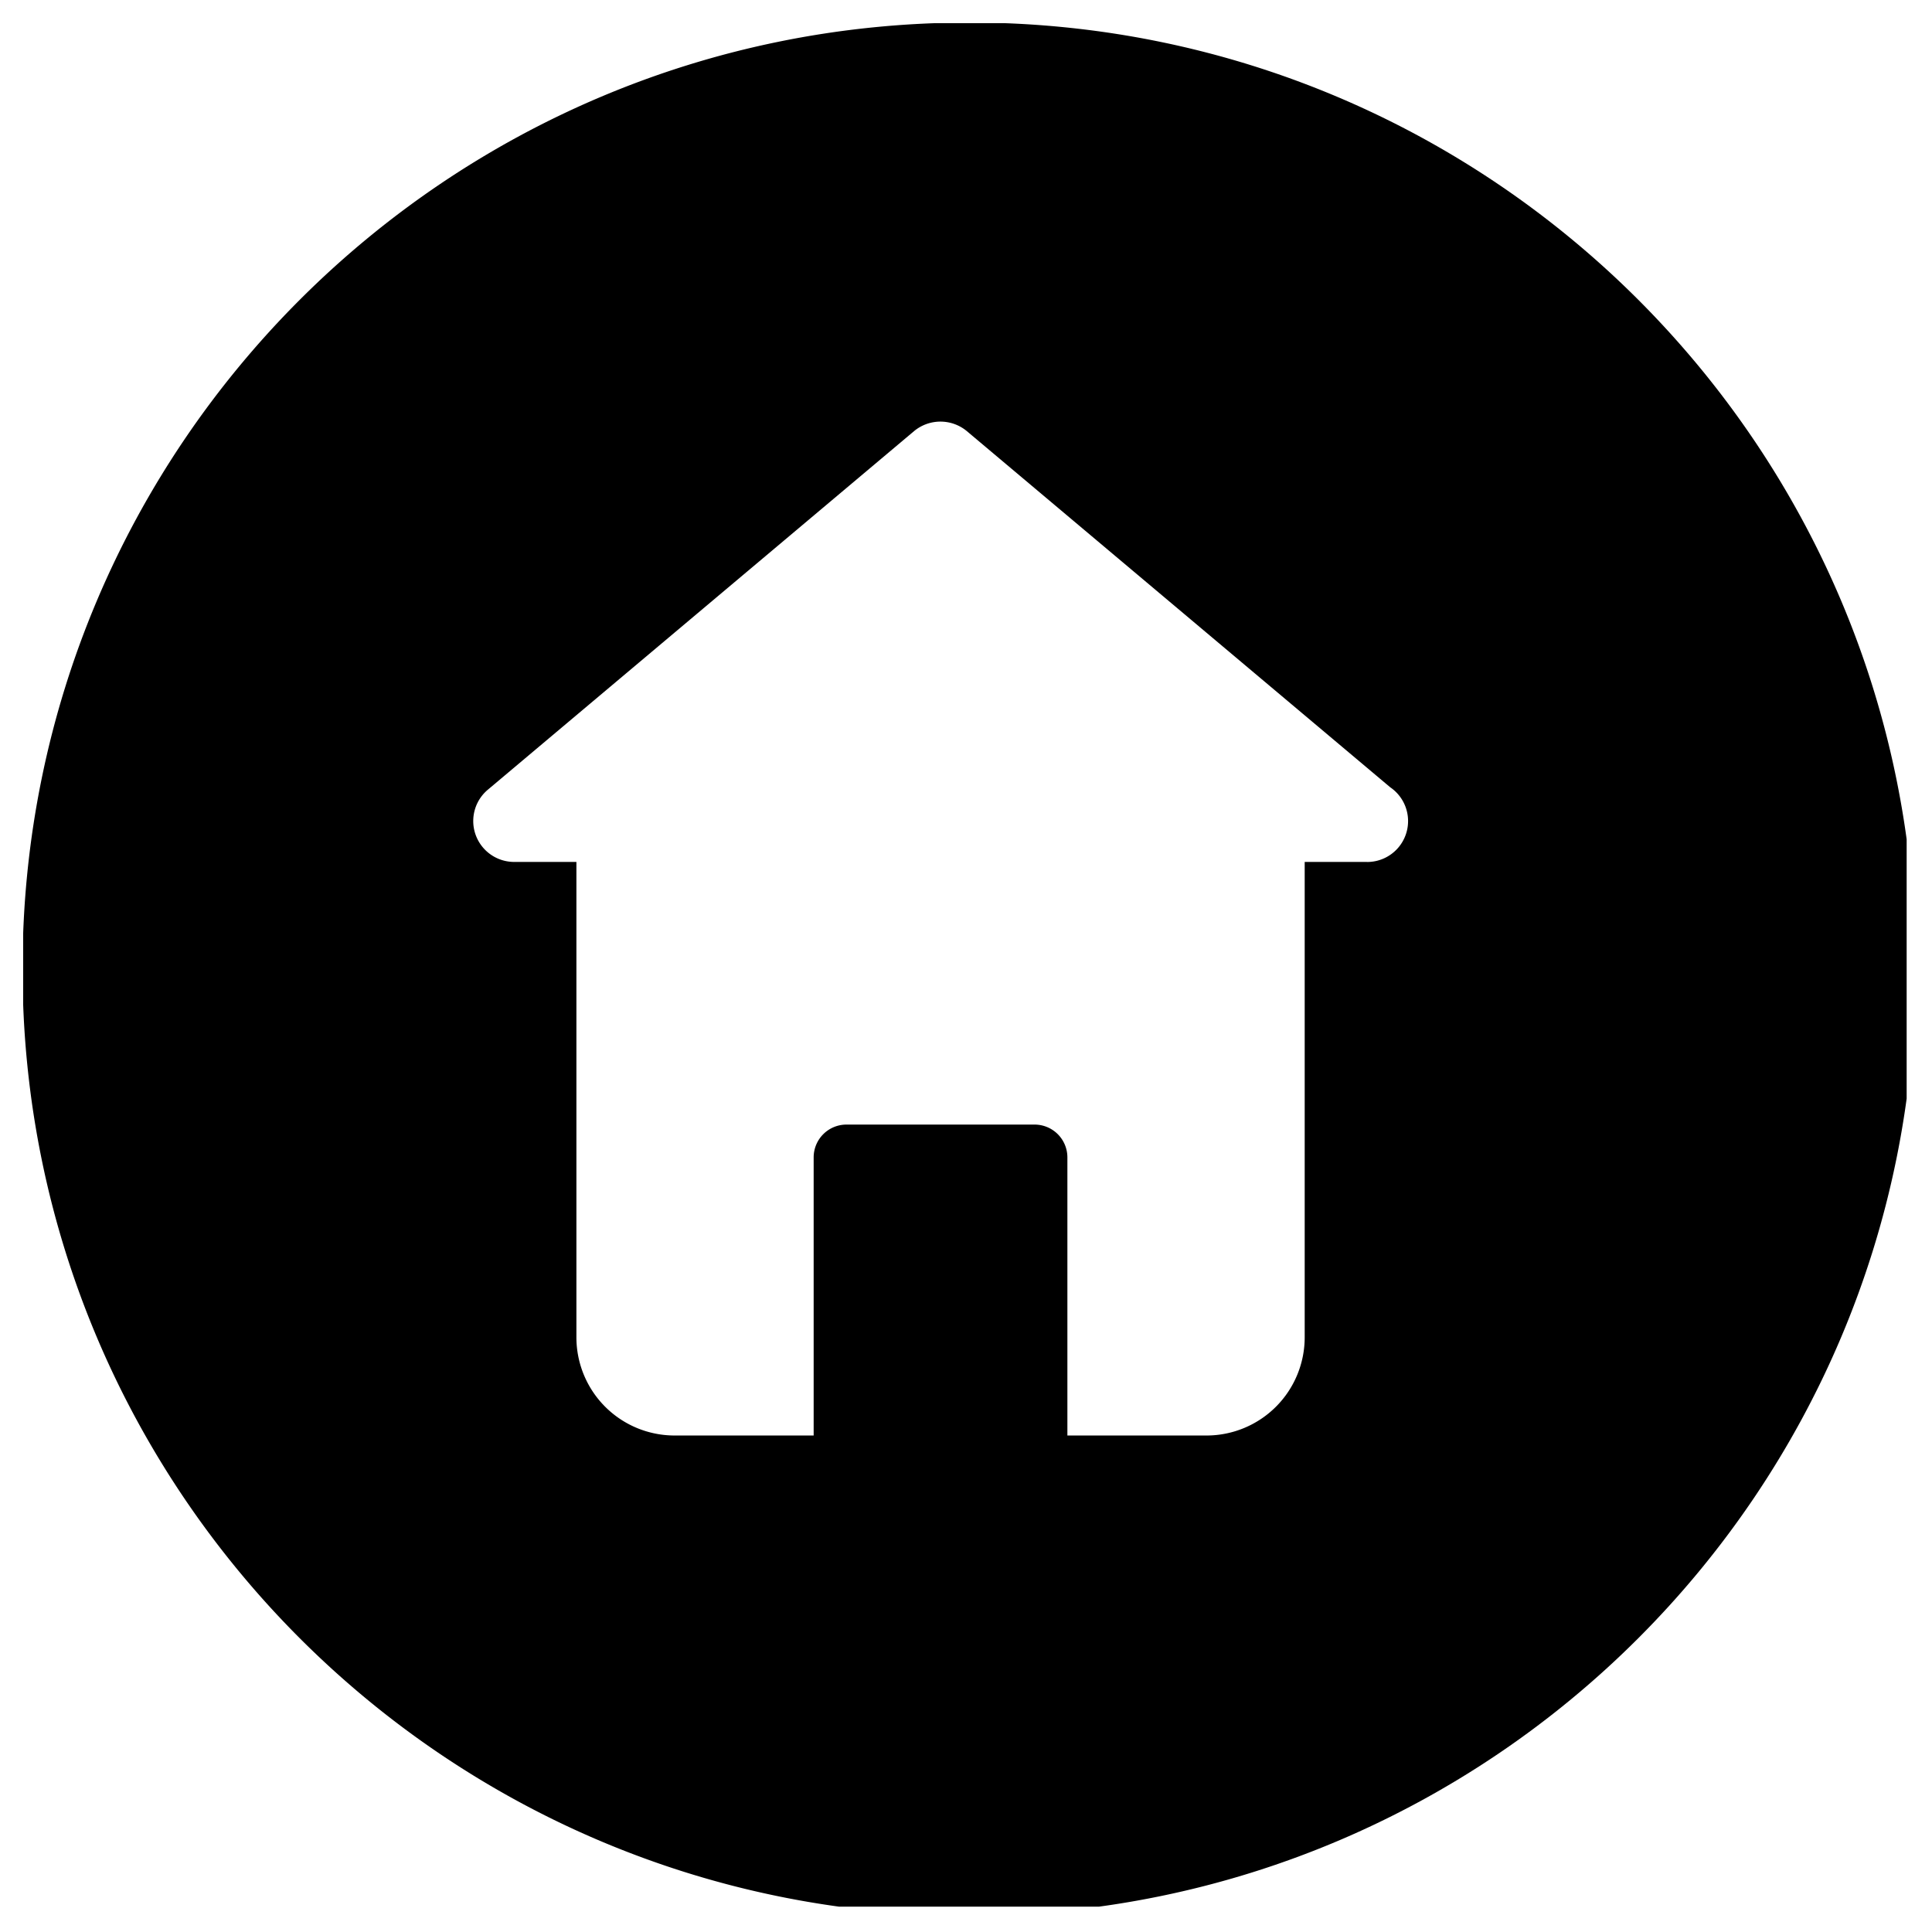 <?xml version="1.0" encoding="UTF-8"?>
<svg data-bbox="0.437 0.437 36.742 36.743" height="50" viewBox="0 0 37.5 37.5" width="50" xmlns="http://www.w3.org/2000/svg" data-type="shape">
    <g>
        <defs>
            <clipPath id="1641f1ec-a7db-4f0b-abf5-f8aa981a21c5">
                <path d="M.45.45h36.558v36.558H.449Zm0 0"/>
            </clipPath>
        </defs>
        <g clip-path="url(#1641f1ec-a7db-4f0b-abf5-f8aa981a21c5)">
            <path d="M18.809.438C8.664.438.437 8.664.437 18.808c0 10.145 8.227 18.372 18.372 18.372 10.144 0 18.37-8.227 18.37-18.371C37.18 8.664 28.954.437 18.81.437Zm7.726 16.292h-1.211v9.227a1.906 1.906 0 0 1-1.906 1.906h-2.7v-5.398a.637.637 0 0 0-.636-.637H16.43a.637.637 0 0 0-.637.637v5.398h-2.7a1.906 1.906 0 0 1-1.905-1.906V16.73H9.98a.794.794 0 0 1-.511-1.402l8.273-6.96a.802.802 0 0 1 1.024 0l8.218 6.913a.794.794 0 0 1-.45 1.45Zm0 0"/>
        </g>
    </g>
</svg>
